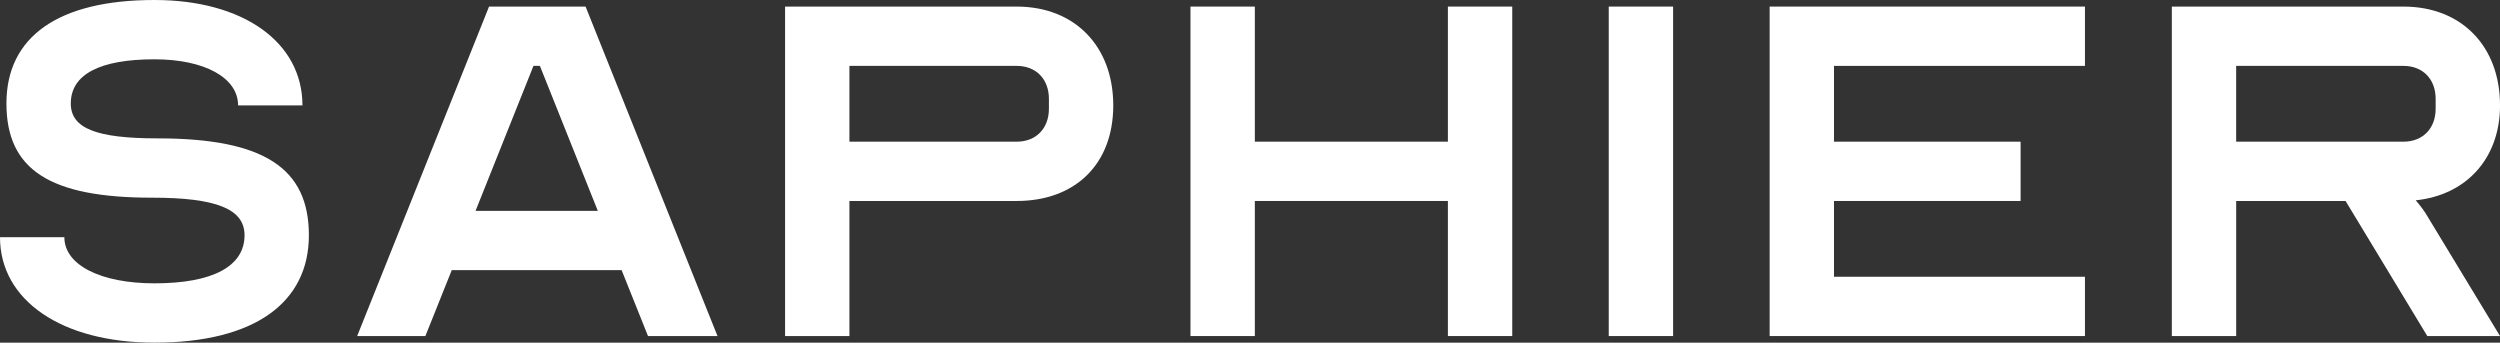 <svg xmlns="http://www.w3.org/2000/svg" width="197" height="27" viewBox="0 0 197 27" fill="none"><rect x="0" y="0" width="197" height="27" fill="#333333" stroke="none"/><g clip-path="url(#clip0_42_495)"><path d="M19.27 18.537C19.27 16.46 17.038 15.577 11.968 15.577C3.955 15.577 0.507 13.396 0.507 8.152C0.507 2.909 4.564 0 12.17 0C19.168 0 23.833 3.324 23.833 8.308H18.762C18.762 6.127 16.125 4.673 12.17 4.673C7.86 4.673 5.578 5.867 5.578 8.152C5.578 10.125 7.606 10.904 12.424 10.904C20.791 10.904 24.34 13.24 24.34 18.537C24.34 23.833 20.08 27 12.17 27C4.867 27 0 23.676 0 18.692H5.071C5.071 20.873 7.91 22.327 12.17 22.327C16.784 22.327 19.27 20.978 19.27 18.537Z" fill="white"></path><path d="M28.144 26.481L38.537 0.519H46.144L56.539 26.481H51.063L48.984 21.288H35.598L33.52 26.481H28.145H28.144ZM47.108 16.615L42.544 5.192H42.037L37.473 16.615H47.108Z" fill="white"></path><path d="M66.934 26.481H61.864V0.519H80.119C84.683 0.519 87.725 3.635 87.725 8.308C87.725 12.981 84.683 15.837 80.119 15.837H66.934V26.481ZM66.934 11.164H80.119C81.64 11.164 82.654 10.125 82.654 8.567V7.789C82.654 6.231 81.64 5.192 80.119 5.192H66.934V11.164Z" fill="white"></path><path d="M98.881 11.164H114.094V0.519H119.165V26.481H114.094V15.837H98.881V26.481H93.81V0.519H98.881V11.164Z" fill="white"></path><path d="M126.769 26.481V0.519H131.84V26.481H126.769Z" fill="white"></path><path d="M144.518 5.192V11.164H159.223V15.837H144.518V21.808H164.294V26.481H139.448V0.519H164.294V5.192H144.518Z" fill="white"></path><path d="M171.14 0.519H189.395C193.959 0.519 197.002 3.635 197.002 8.308C197.002 12.462 194.364 15.369 190.359 15.784C190.715 16.199 191.07 16.667 191.272 17.03L197.002 26.481H191.272L184.831 15.837H176.211V26.481H171.14V0.519ZM189.394 11.164C190.915 11.164 191.929 10.125 191.929 8.567V7.789C191.929 6.231 190.915 5.192 189.394 5.192H176.209V11.164H189.394Z" fill="white"></path></g><defs><clipPath id="clip0_42_495"><rect width="197" height="27" fill="white"></rect></clipPath></defs></svg>